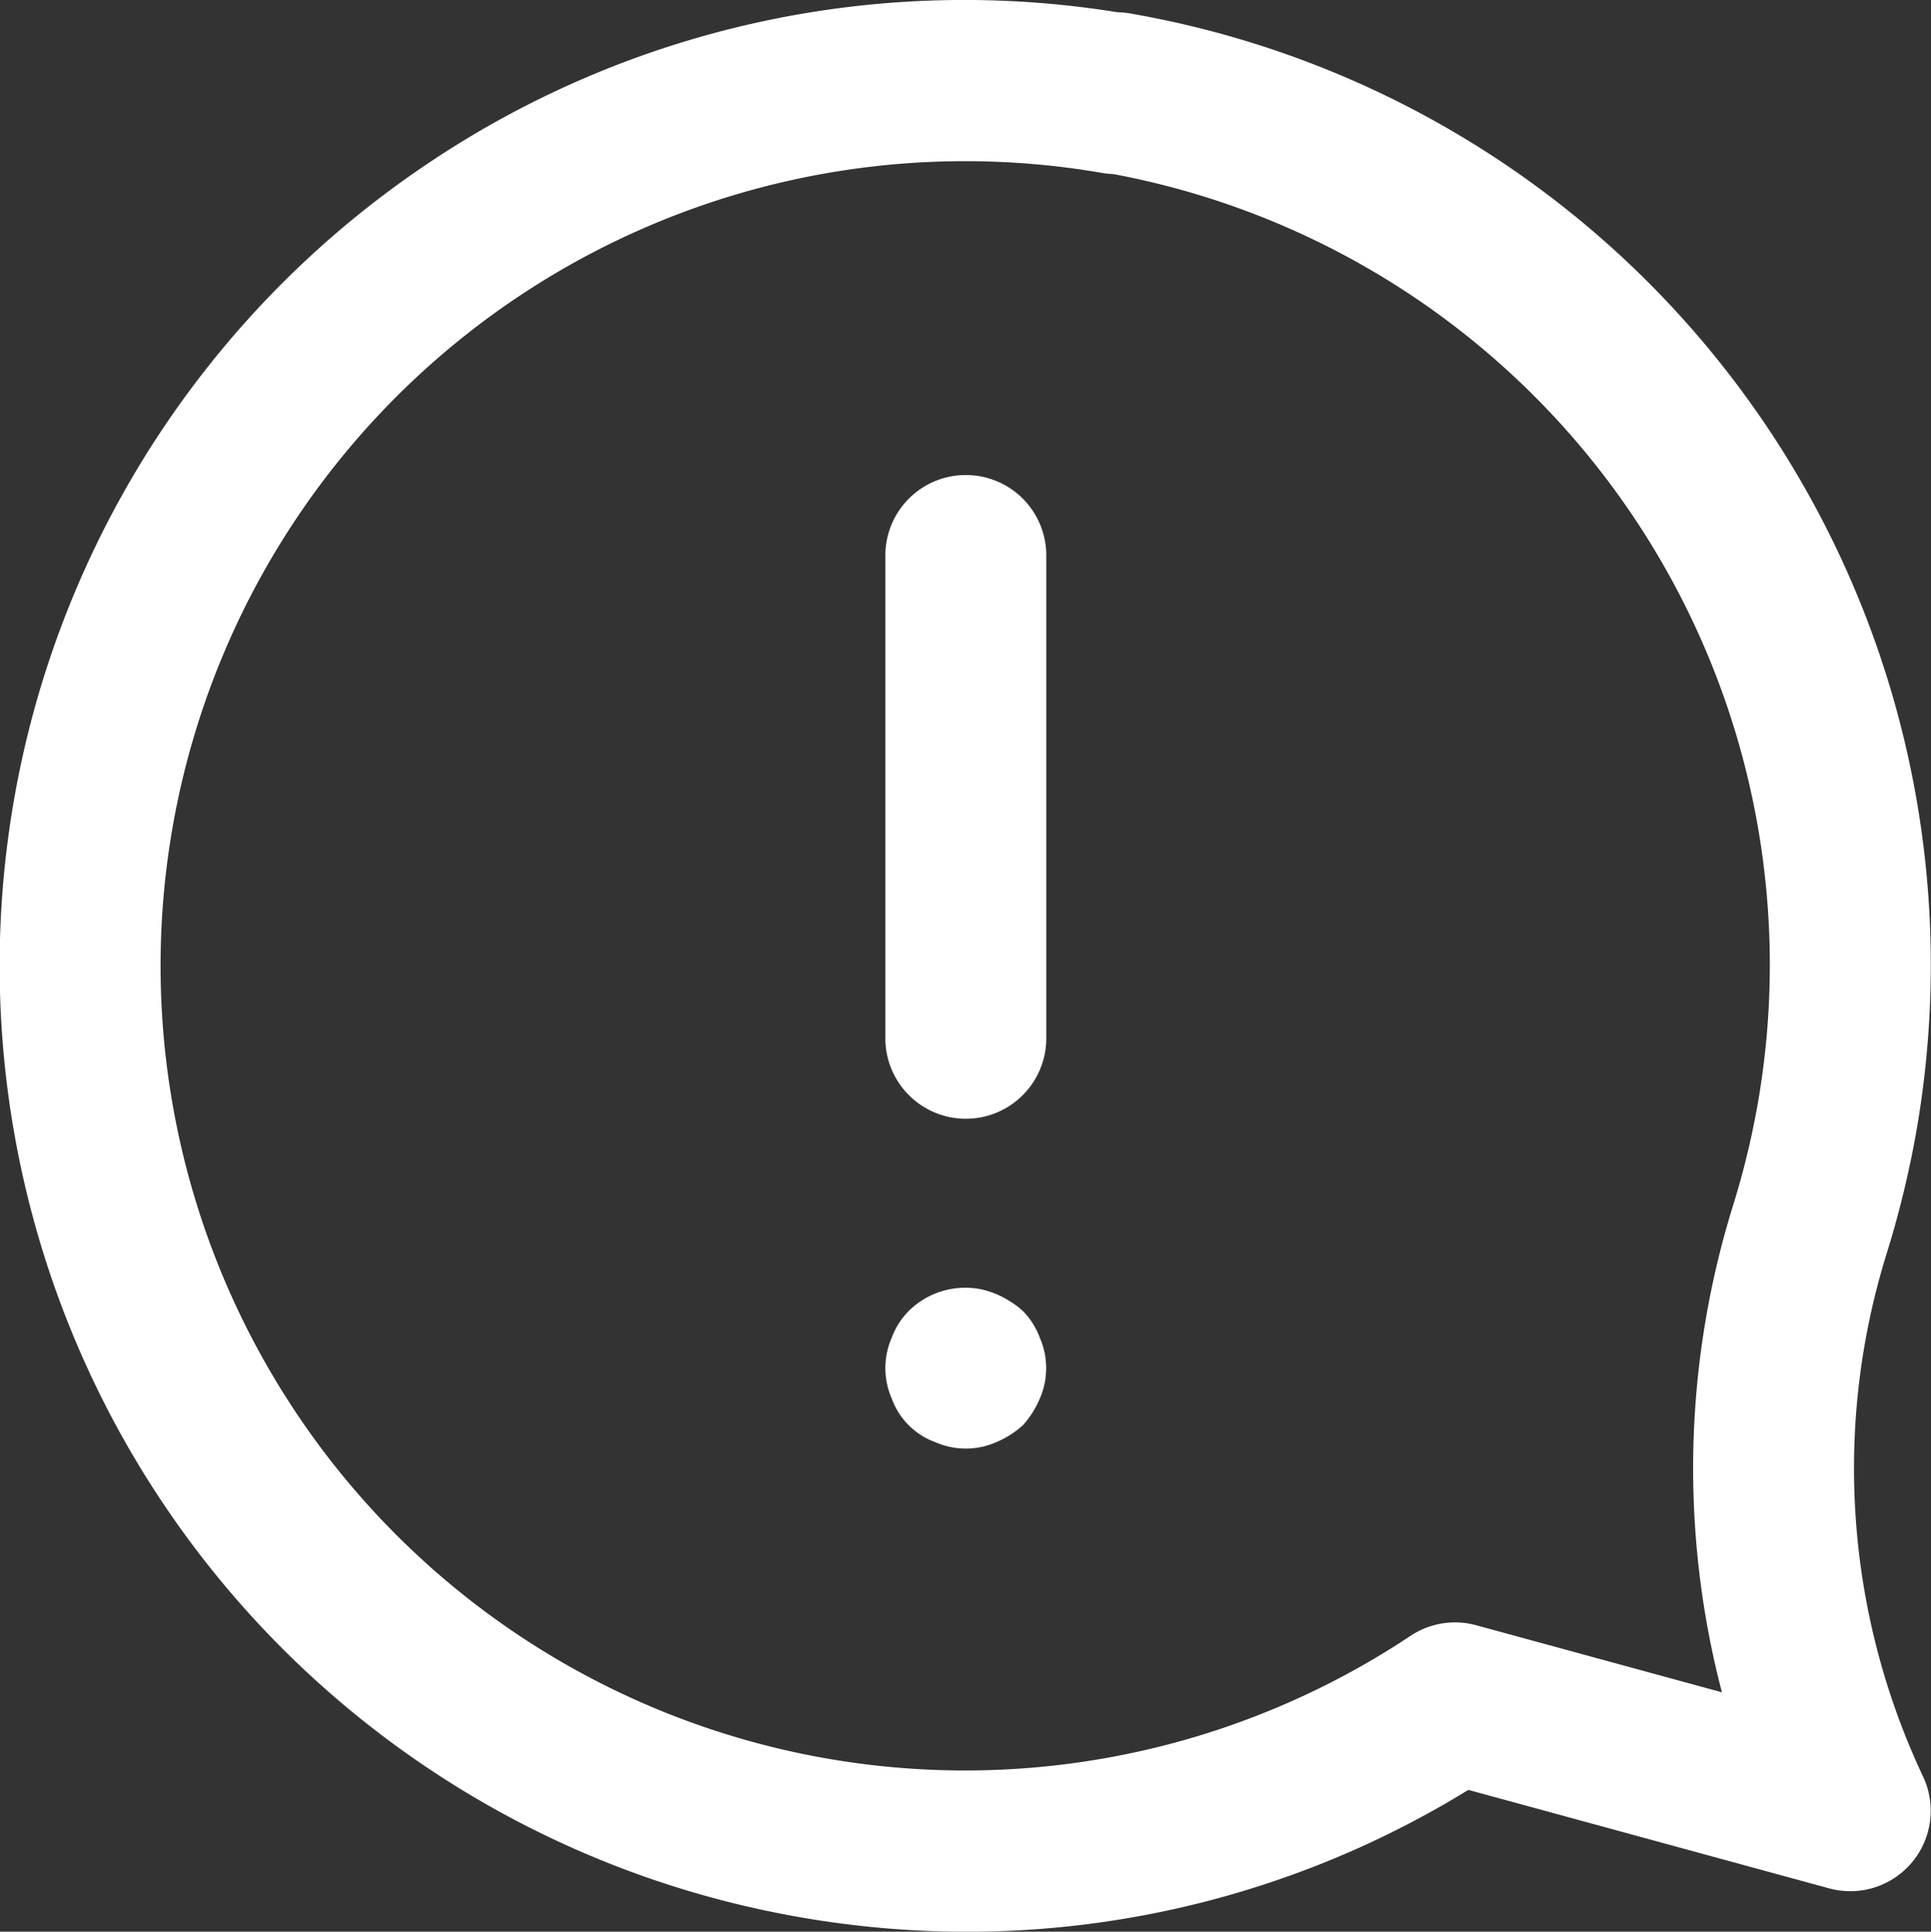 <svg xmlns="http://www.w3.org/2000/svg" width="138.323" height="138.357" viewBox="0 0 138.323 138.357"><rect x="0" y="0" width="138.323" height="138.357" fill="#333333" stroke="none"/><g transform="translate(-0.064 0)"><g transform="translate(0.064 0)"><g transform="translate(0 0)"><path d="M30.911,11.576A68.9,68.9,0,0,1,80.124.879a5.92,5.92,0,0,1,.9.086,69.159,69.159,0,0,1,56.331,79.966,70.778,70.778,0,0,1-2.179,8.968,51.745,51.745,0,0,0,2.64,37.341,5.76,5.76,0,0,1-6.732,8.011L105.247,128.2a68.55,68.55,0,0,1-35.9,10.161,69.617,69.617,0,0,1-13.792-1.383,69.163,69.163,0,0,1-24.644-125.4Zm-9.705,89.51a57.623,57.623,0,0,0,79.9,16.08,5.748,5.748,0,0,1,4.715-.755l17.59,4.8a63.413,63.413,0,0,1,.755-34.736,58.711,58.711,0,0,0,1.827-7.515A57.626,57.626,0,0,0,79.819,12.469a6.661,6.661,0,0,1-.824-.086,57.631,57.631,0,0,0-57.789,88.7Z" transform="translate(-0.064 0)" fill="#fff"/></g></g><g transform="translate(63.485 34.024)"><path d="M240.524,125.909a5.758,5.758,0,0,0-5.763,5.763v34.58a5.763,5.763,0,0,0,11.527,0v-34.58A5.758,5.758,0,0,0,240.524,125.909Z" transform="translate(-234.761 -125.909)" fill="#fff"/></g><g transform="translate(63.485 92.223)"><path d="M245.822,344.862a5.373,5.373,0,0,0-1.21-1.9,5.49,5.49,0,0,0-.922-.691,6.243,6.243,0,0,0-2.075-.865,5.757,5.757,0,0,0-5.181,1.556,5.379,5.379,0,0,0-1.21,1.9,5.433,5.433,0,0,0,0,4.38,5.2,5.2,0,0,0,3.112,3.112,5.419,5.419,0,0,0,4.374,0,6.731,6.731,0,0,0,1.9-1.21,6.658,6.658,0,0,0,1.21-1.9,5.433,5.433,0,0,0,0-4.38Z" transform="translate(-234.762 -341.284)" fill="#fff"/></g></g></svg>